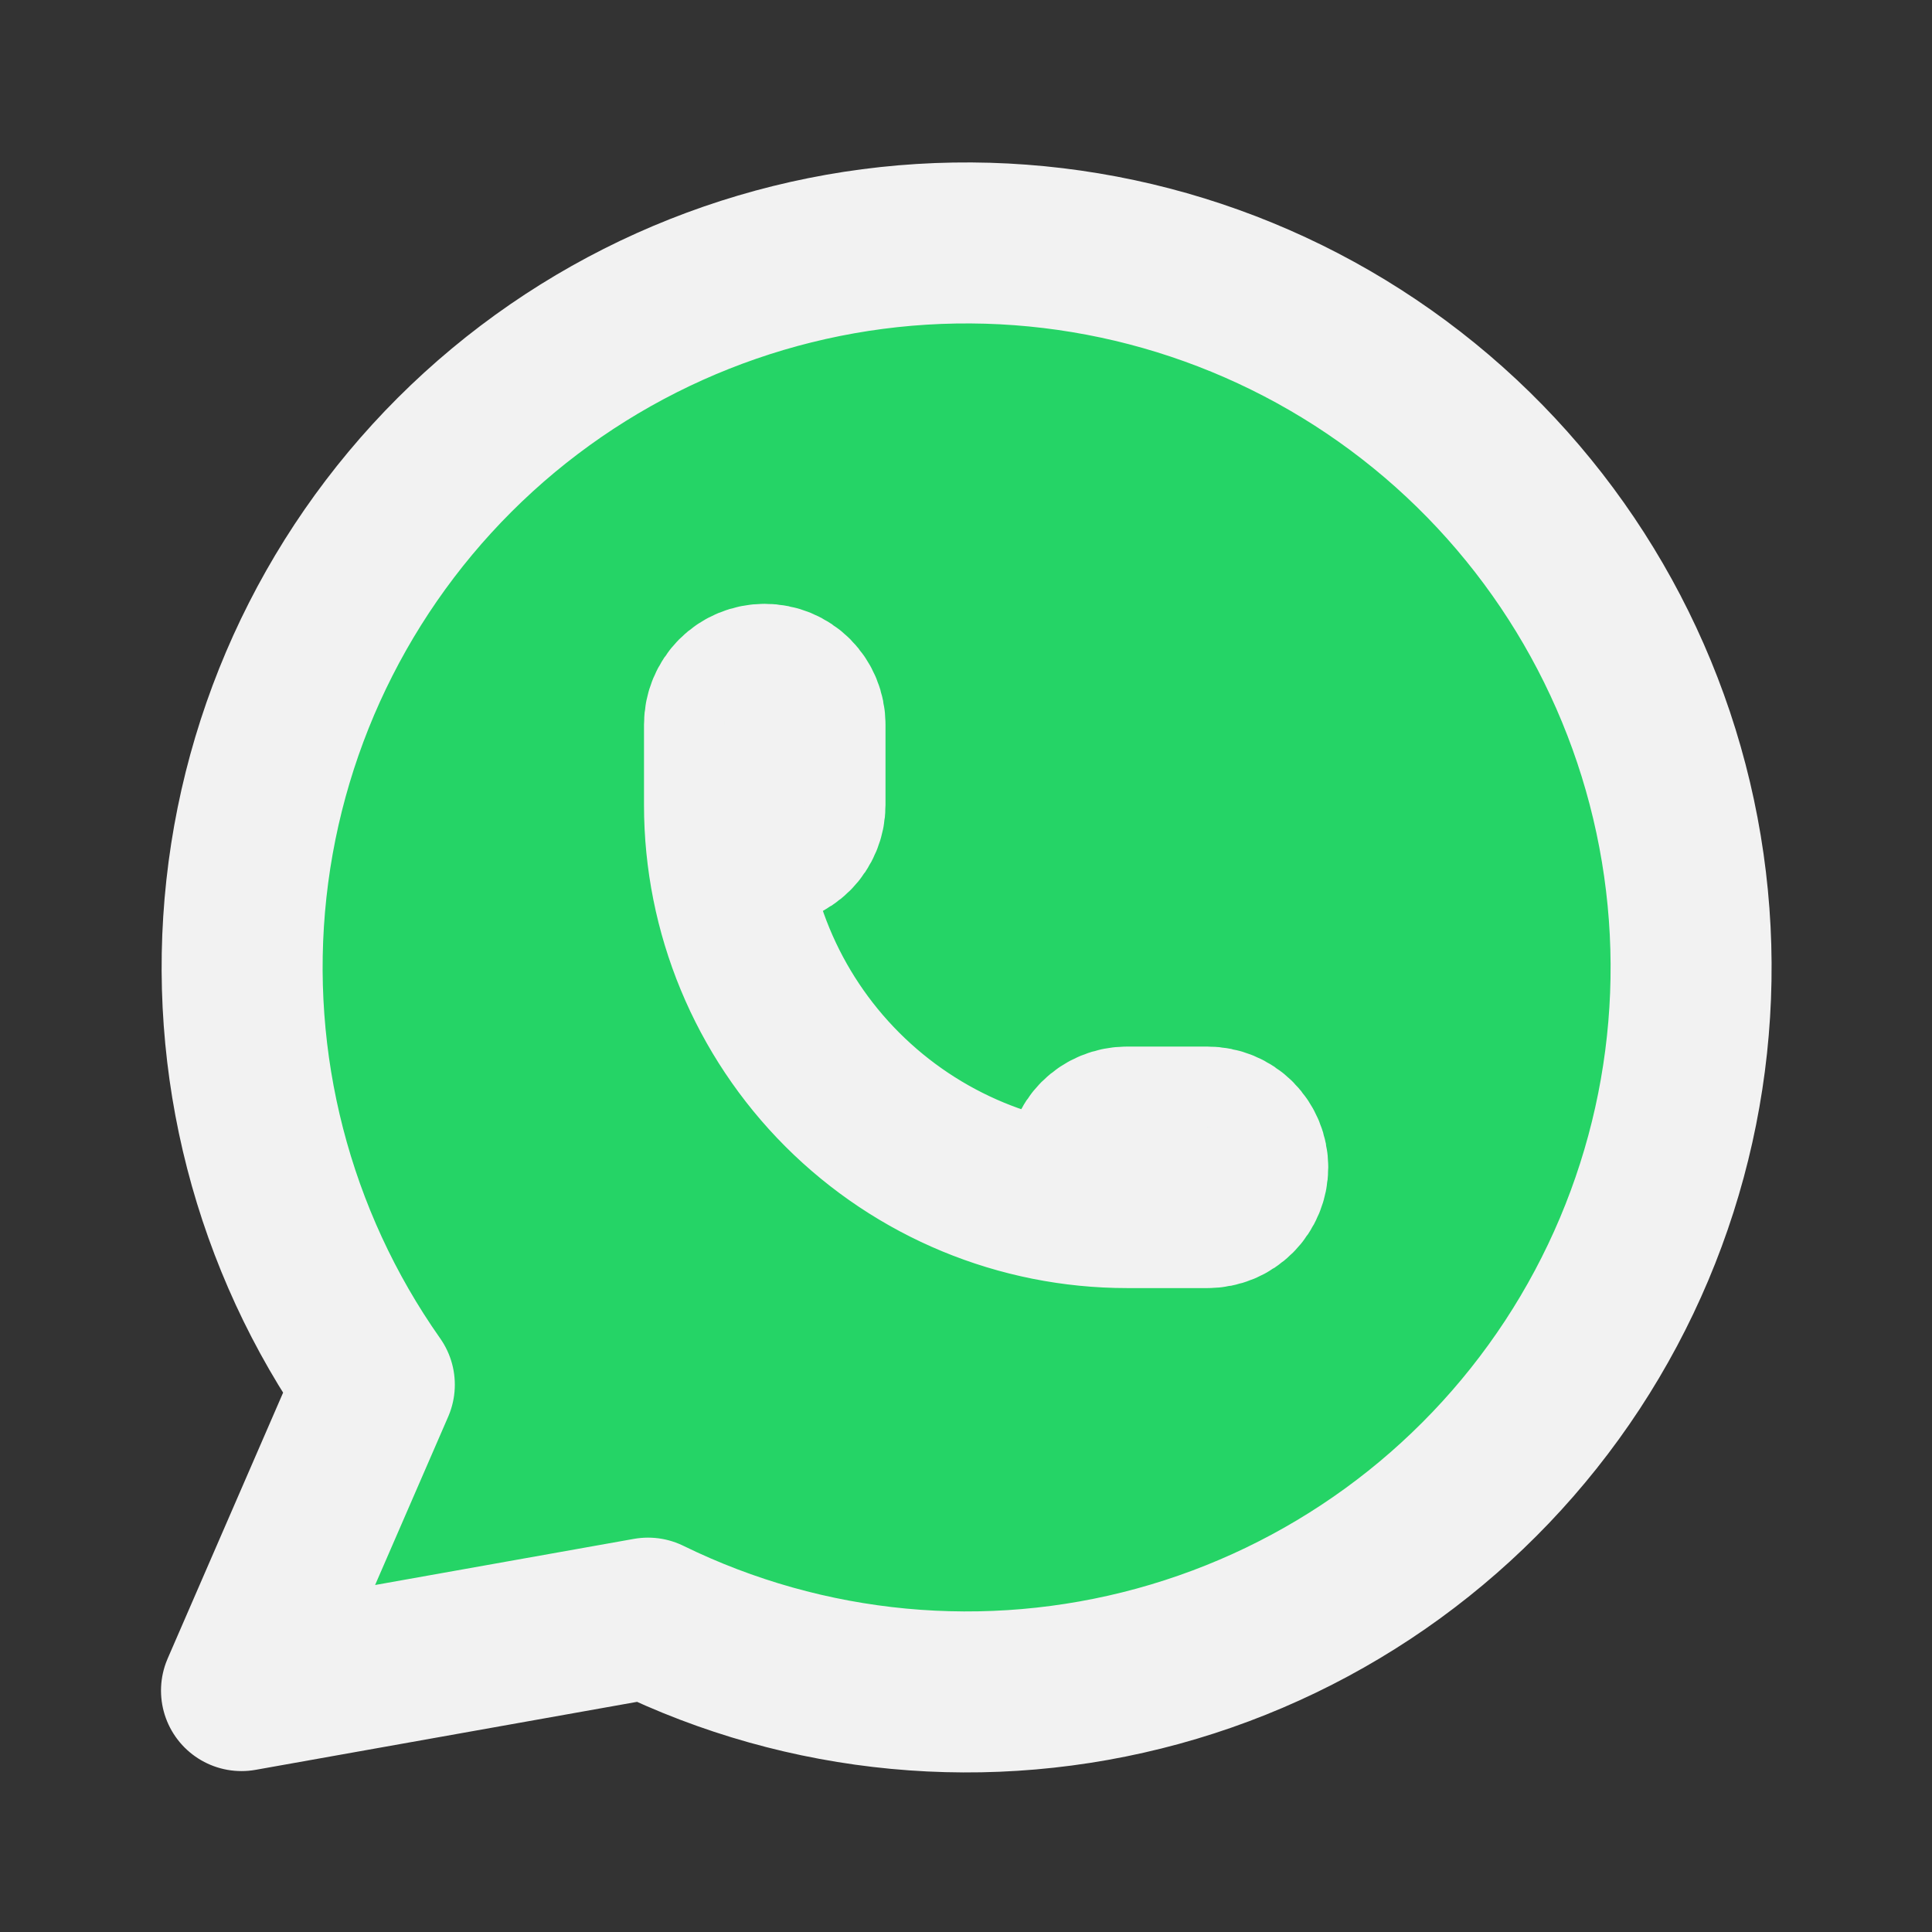 <?xml version="1.0" encoding="UTF-8"?> <svg xmlns="http://www.w3.org/2000/svg" width="24" height="24" viewBox="0 0 24 24" fill="none"><rect x="0" y="0" width="24" height="24" fill="#333333" stroke="none"/><path d="M3 21.001L4.65 17.201C3.388 15.409 2.823 13.218 3.061 11.039C3.299 8.86 4.325 6.843 5.945 5.366C7.565 3.89 9.668 3.055 11.859 3.019C14.051 2.983 16.18 3.748 17.848 5.17C19.516 6.593 20.607 8.575 20.917 10.745C21.227 12.915 20.735 15.123 19.532 16.956C18.329 18.788 16.499 20.119 14.385 20.698C12.271 21.277 10.019 21.065 8.05 20.101L3 21.001Z" fill="#25D466"></path><path d="M9 10.001C9 10.133 9.053 10.261 9.146 10.354C9.24 10.448 9.367 10.501 9.5 10.501C9.633 10.501 9.76 10.448 9.854 10.354C9.947 10.261 10 10.133 10 10.001V9.001C10 8.868 9.947 8.741 9.854 8.647C9.76 8.553 9.633 8.501 9.5 8.501C9.367 8.501 9.24 8.553 9.146 8.647C9.053 8.741 9 8.868 9 9.001V10.001C9 11.327 9.527 12.599 10.464 13.536C11.402 14.474 12.674 15.001 14 15.001H15C15.133 15.001 15.26 14.948 15.354 14.854C15.447 14.761 15.5 14.633 15.5 14.501C15.5 14.368 15.447 14.241 15.354 14.147C15.26 14.053 15.133 14.001 15 14.001H14C13.867 14.001 13.74 14.053 13.646 14.147C13.553 14.241 13.5 14.368 13.5 14.501C13.5 14.633 13.553 14.761 13.646 14.854C13.74 14.948 13.867 15.001 14 15.001" fill="#25D466"></path><path d="M9 10.001C9 10.133 9.053 10.261 9.146 10.354C9.24 10.448 9.367 10.501 9.5 10.501C9.633 10.501 9.76 10.448 9.854 10.354C9.947 10.261 10 10.133 10 10.001V9.001C10 8.868 9.947 8.741 9.854 8.647C9.76 8.553 9.633 8.501 9.5 8.501C9.367 8.501 9.24 8.553 9.146 8.647C9.053 8.741 9 8.868 9 9.001V10.001ZM9 10.001C9 11.327 9.527 12.599 10.464 13.536C11.402 14.474 12.674 15.001 14 15.001M14 15.001H15C15.133 15.001 15.26 14.948 15.354 14.854C15.447 14.761 15.5 14.633 15.5 14.501C15.5 14.368 15.447 14.241 15.354 14.147C15.26 14.053 15.133 14.001 15 14.001H14C13.867 14.001 13.74 14.053 13.646 14.147C13.553 14.241 13.5 14.368 13.5 14.501C13.5 14.633 13.553 14.761 13.646 14.854C13.74 14.948 13.867 15.001 14 15.001ZM3 21.001L4.65 17.201C3.388 15.409 2.823 13.218 3.061 11.039C3.299 8.86 4.325 6.843 5.945 5.366C7.565 3.89 9.668 3.055 11.859 3.019C14.051 2.983 16.18 3.748 17.848 5.17C19.516 6.593 20.607 8.575 20.917 10.745C21.227 12.915 20.735 15.123 19.532 16.956C18.329 18.788 16.499 20.119 14.385 20.698C12.271 21.277 10.019 21.065 8.05 20.101L3 21.001Z" stroke="#F2F2F2" stroke-width="2" stroke-linecap="round" stroke-linejoin="round"></path></svg> 
